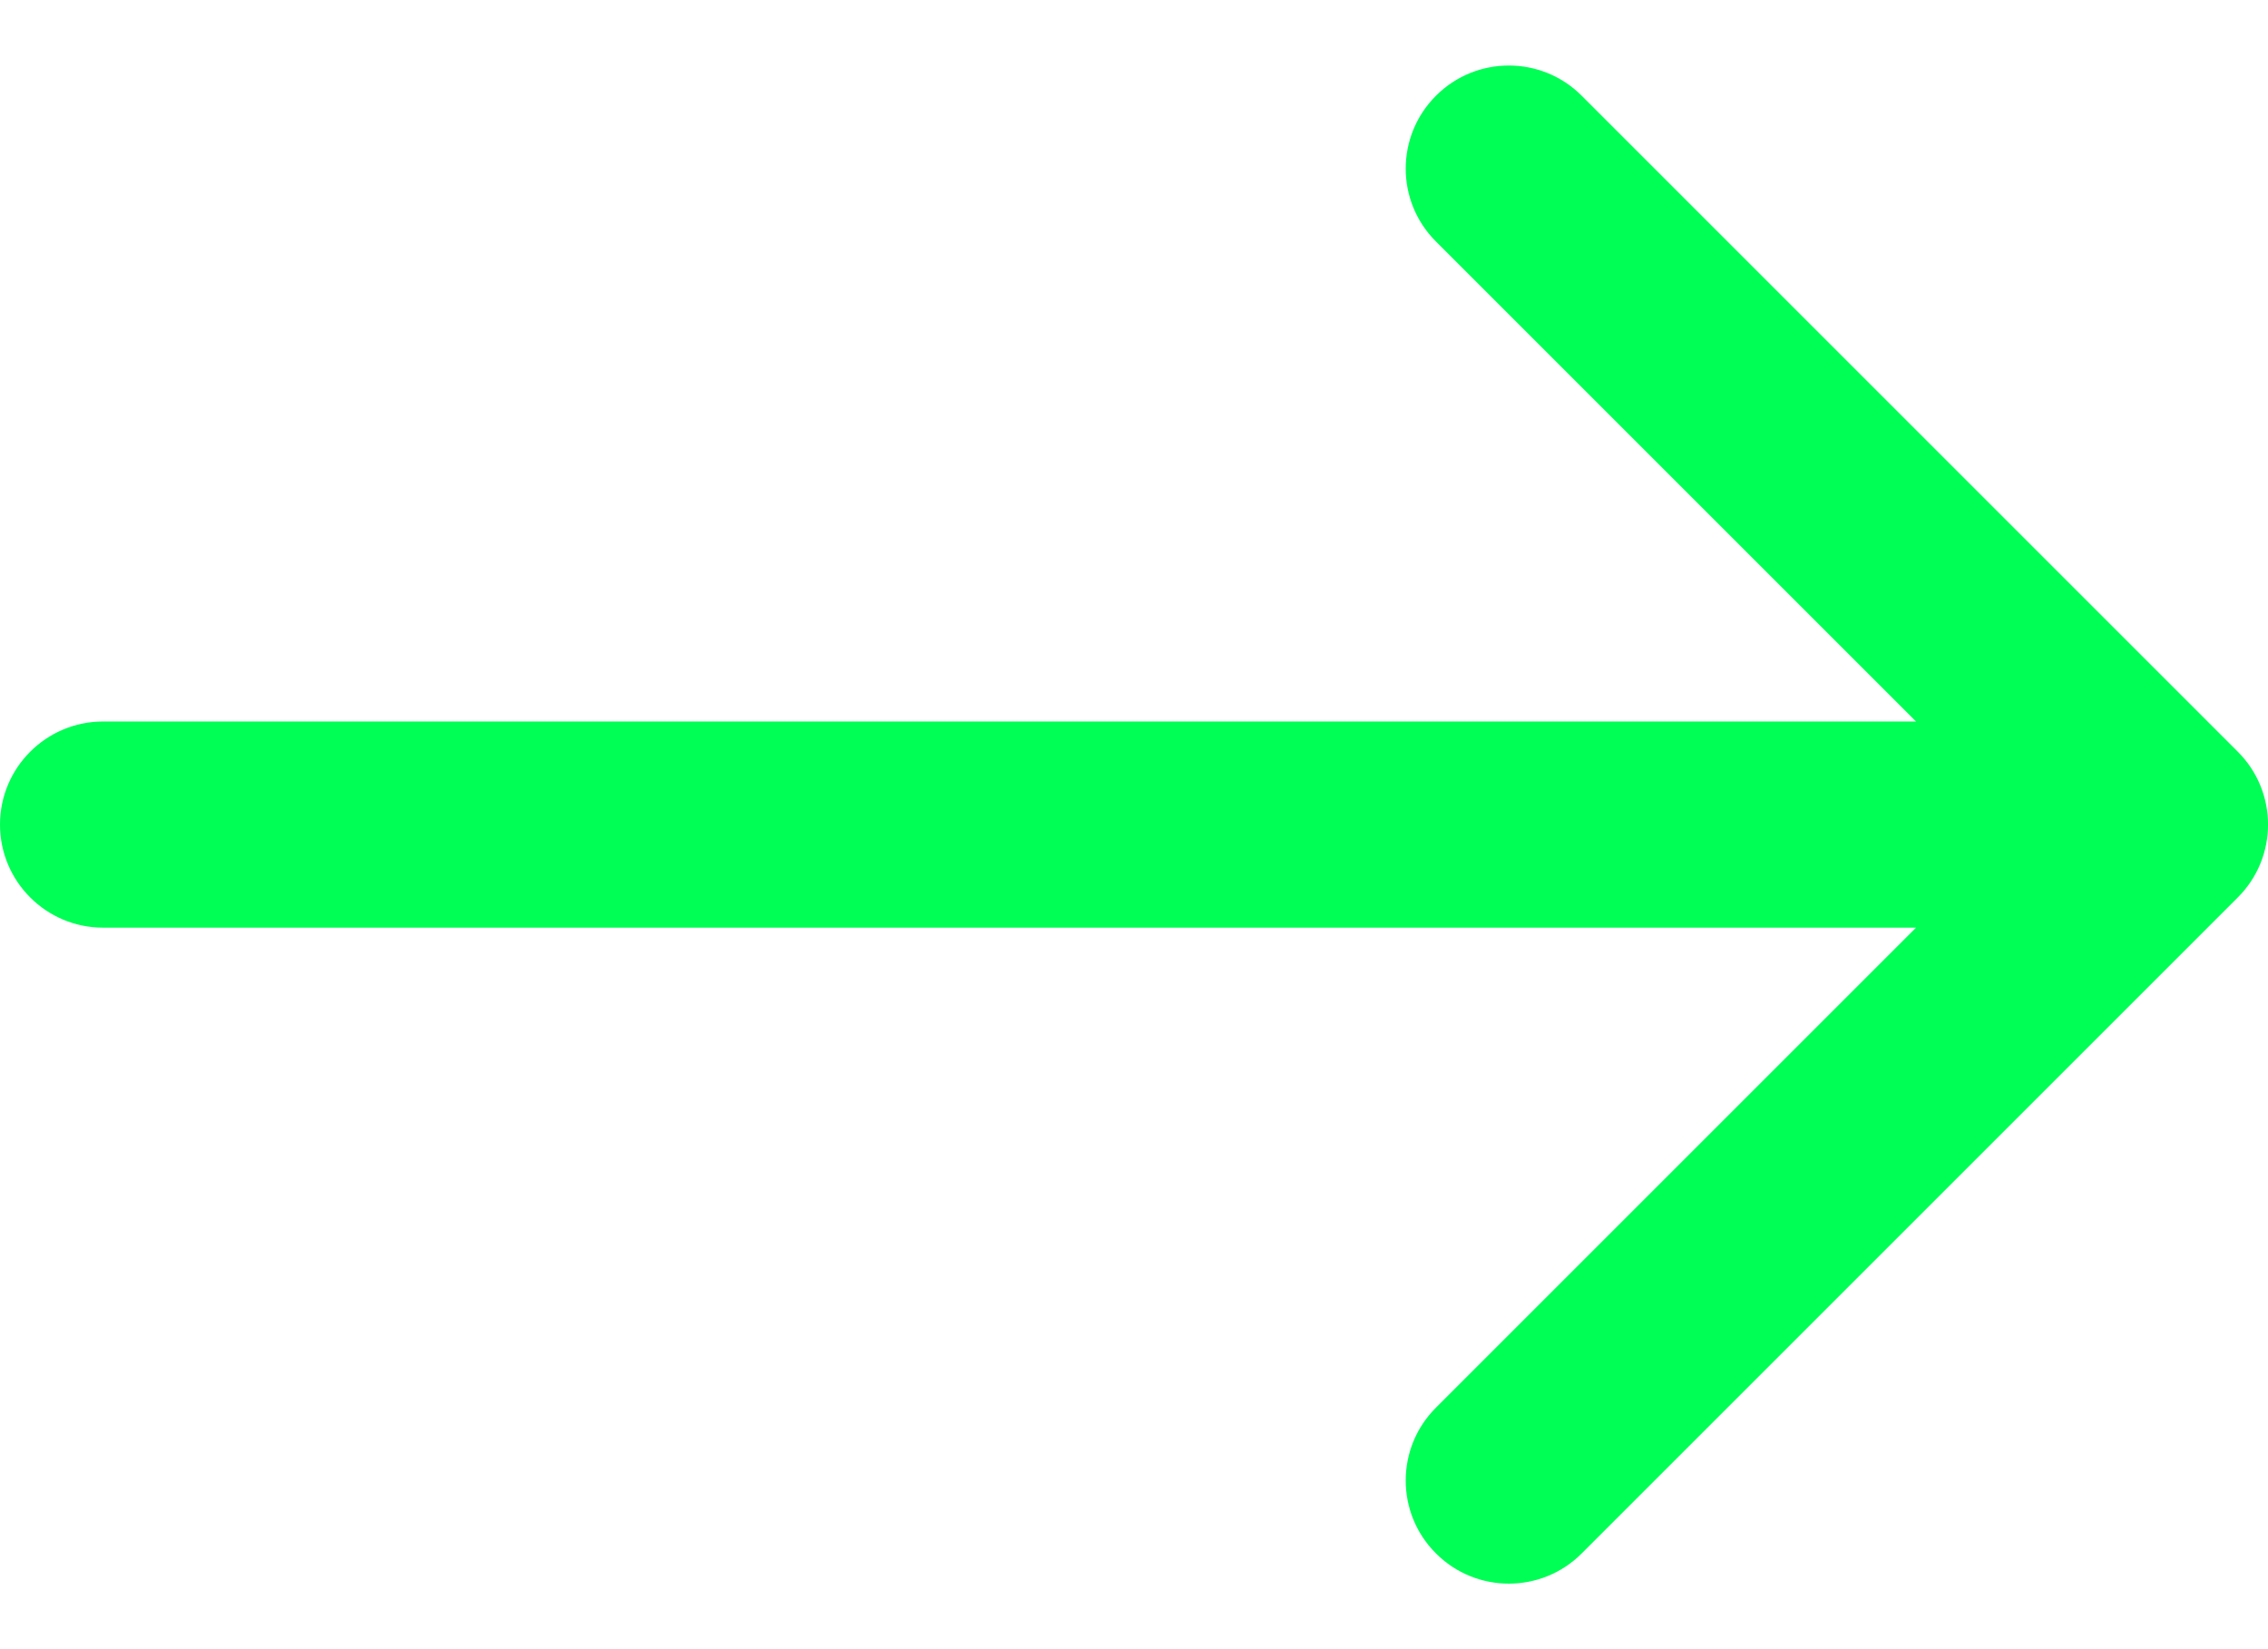 <svg width="22" height="16" viewBox="0 0 22 16" fill="none" xmlns="http://www.w3.org/2000/svg">
<path fill-rule="evenodd" clip-rule="evenodd" d="M15.343 15.071L21.707 8.707C22.098 8.317 22.098 7.683 21.707 7.293L15.343 0.929C14.953 0.538 14.319 0.538 13.929 0.929C13.538 1.32 13.538 1.953 13.929 2.343L18.586 7H1C0.448 7 0 7.448 0 8C0 8.552 0.448 9 1 9H18.586L13.929 13.657C13.538 14.047 13.538 14.681 13.929 15.071C14.319 15.462 14.953 15.462 15.343 15.071Z" fill="#00FF55"/>
</svg>
